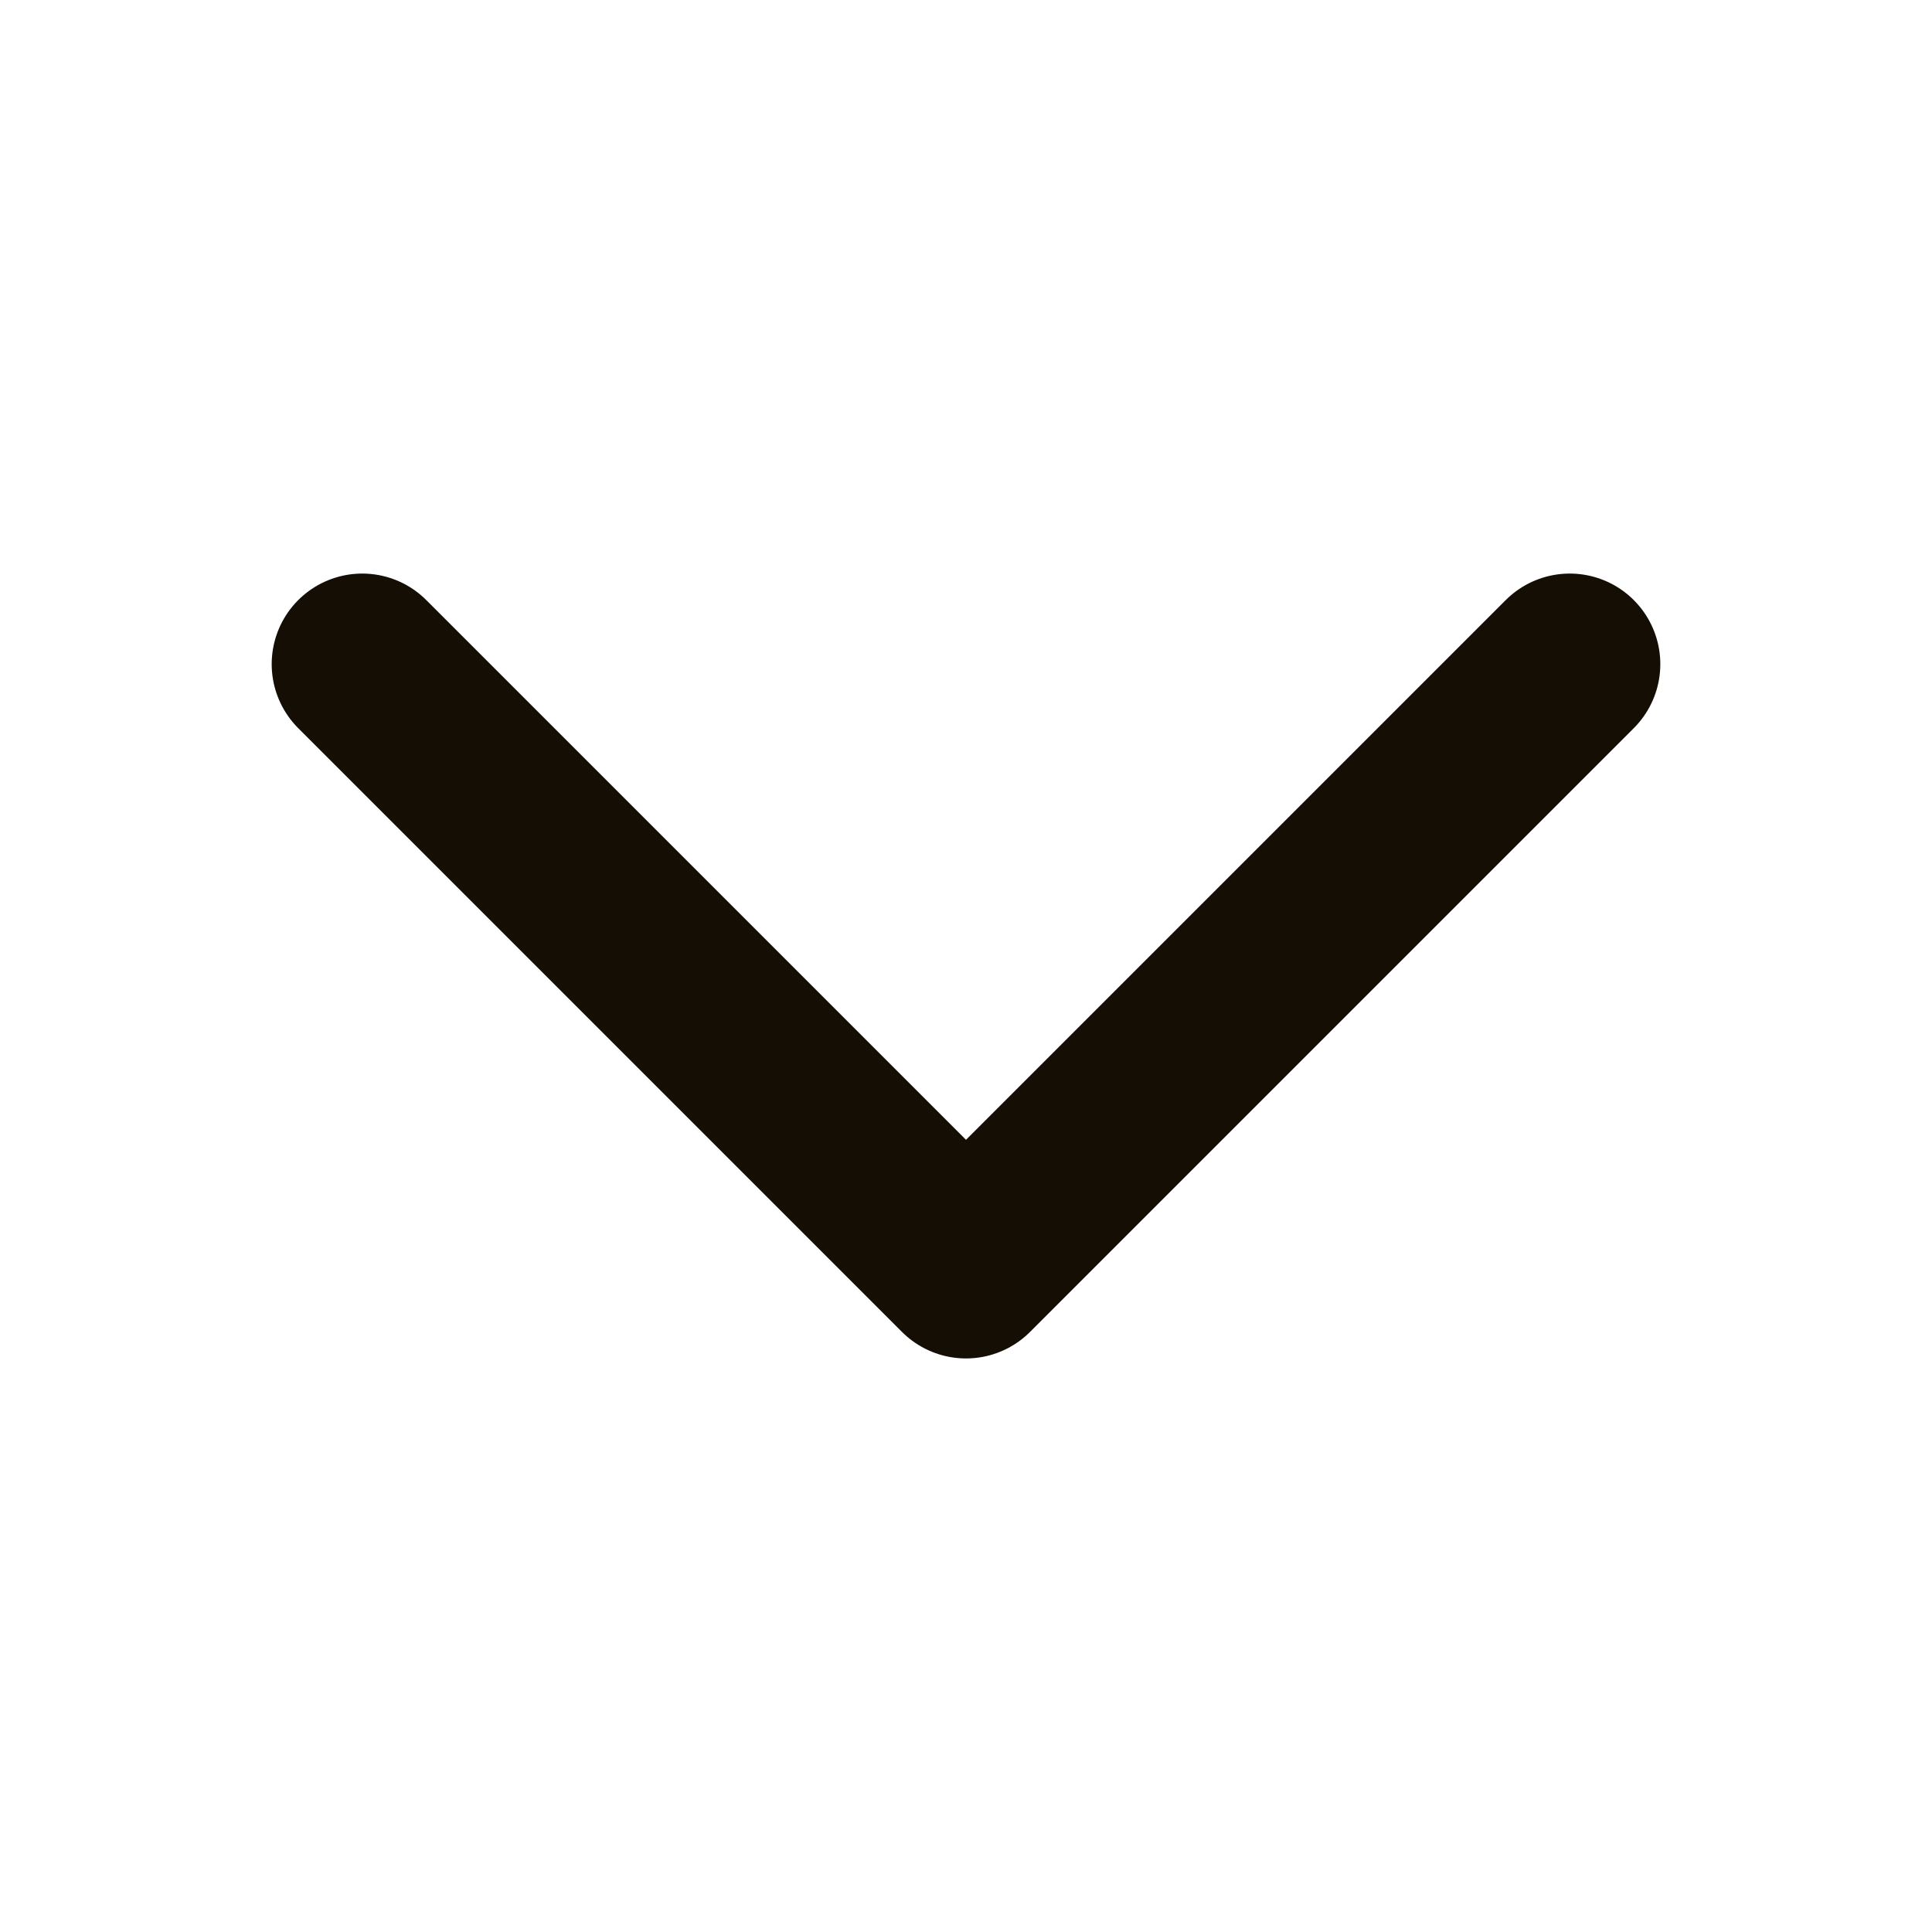 <?xml version="1.0" encoding="UTF-8"?> <svg xmlns="http://www.w3.org/2000/svg" width="16" height="16" viewBox="0 0 16 16" fill="none"><path d="M13 5.5L8 10.5L3 5.5" stroke="#140E05" stroke-width="1.5" stroke-linecap="round" stroke-linejoin="round"></path></svg> 